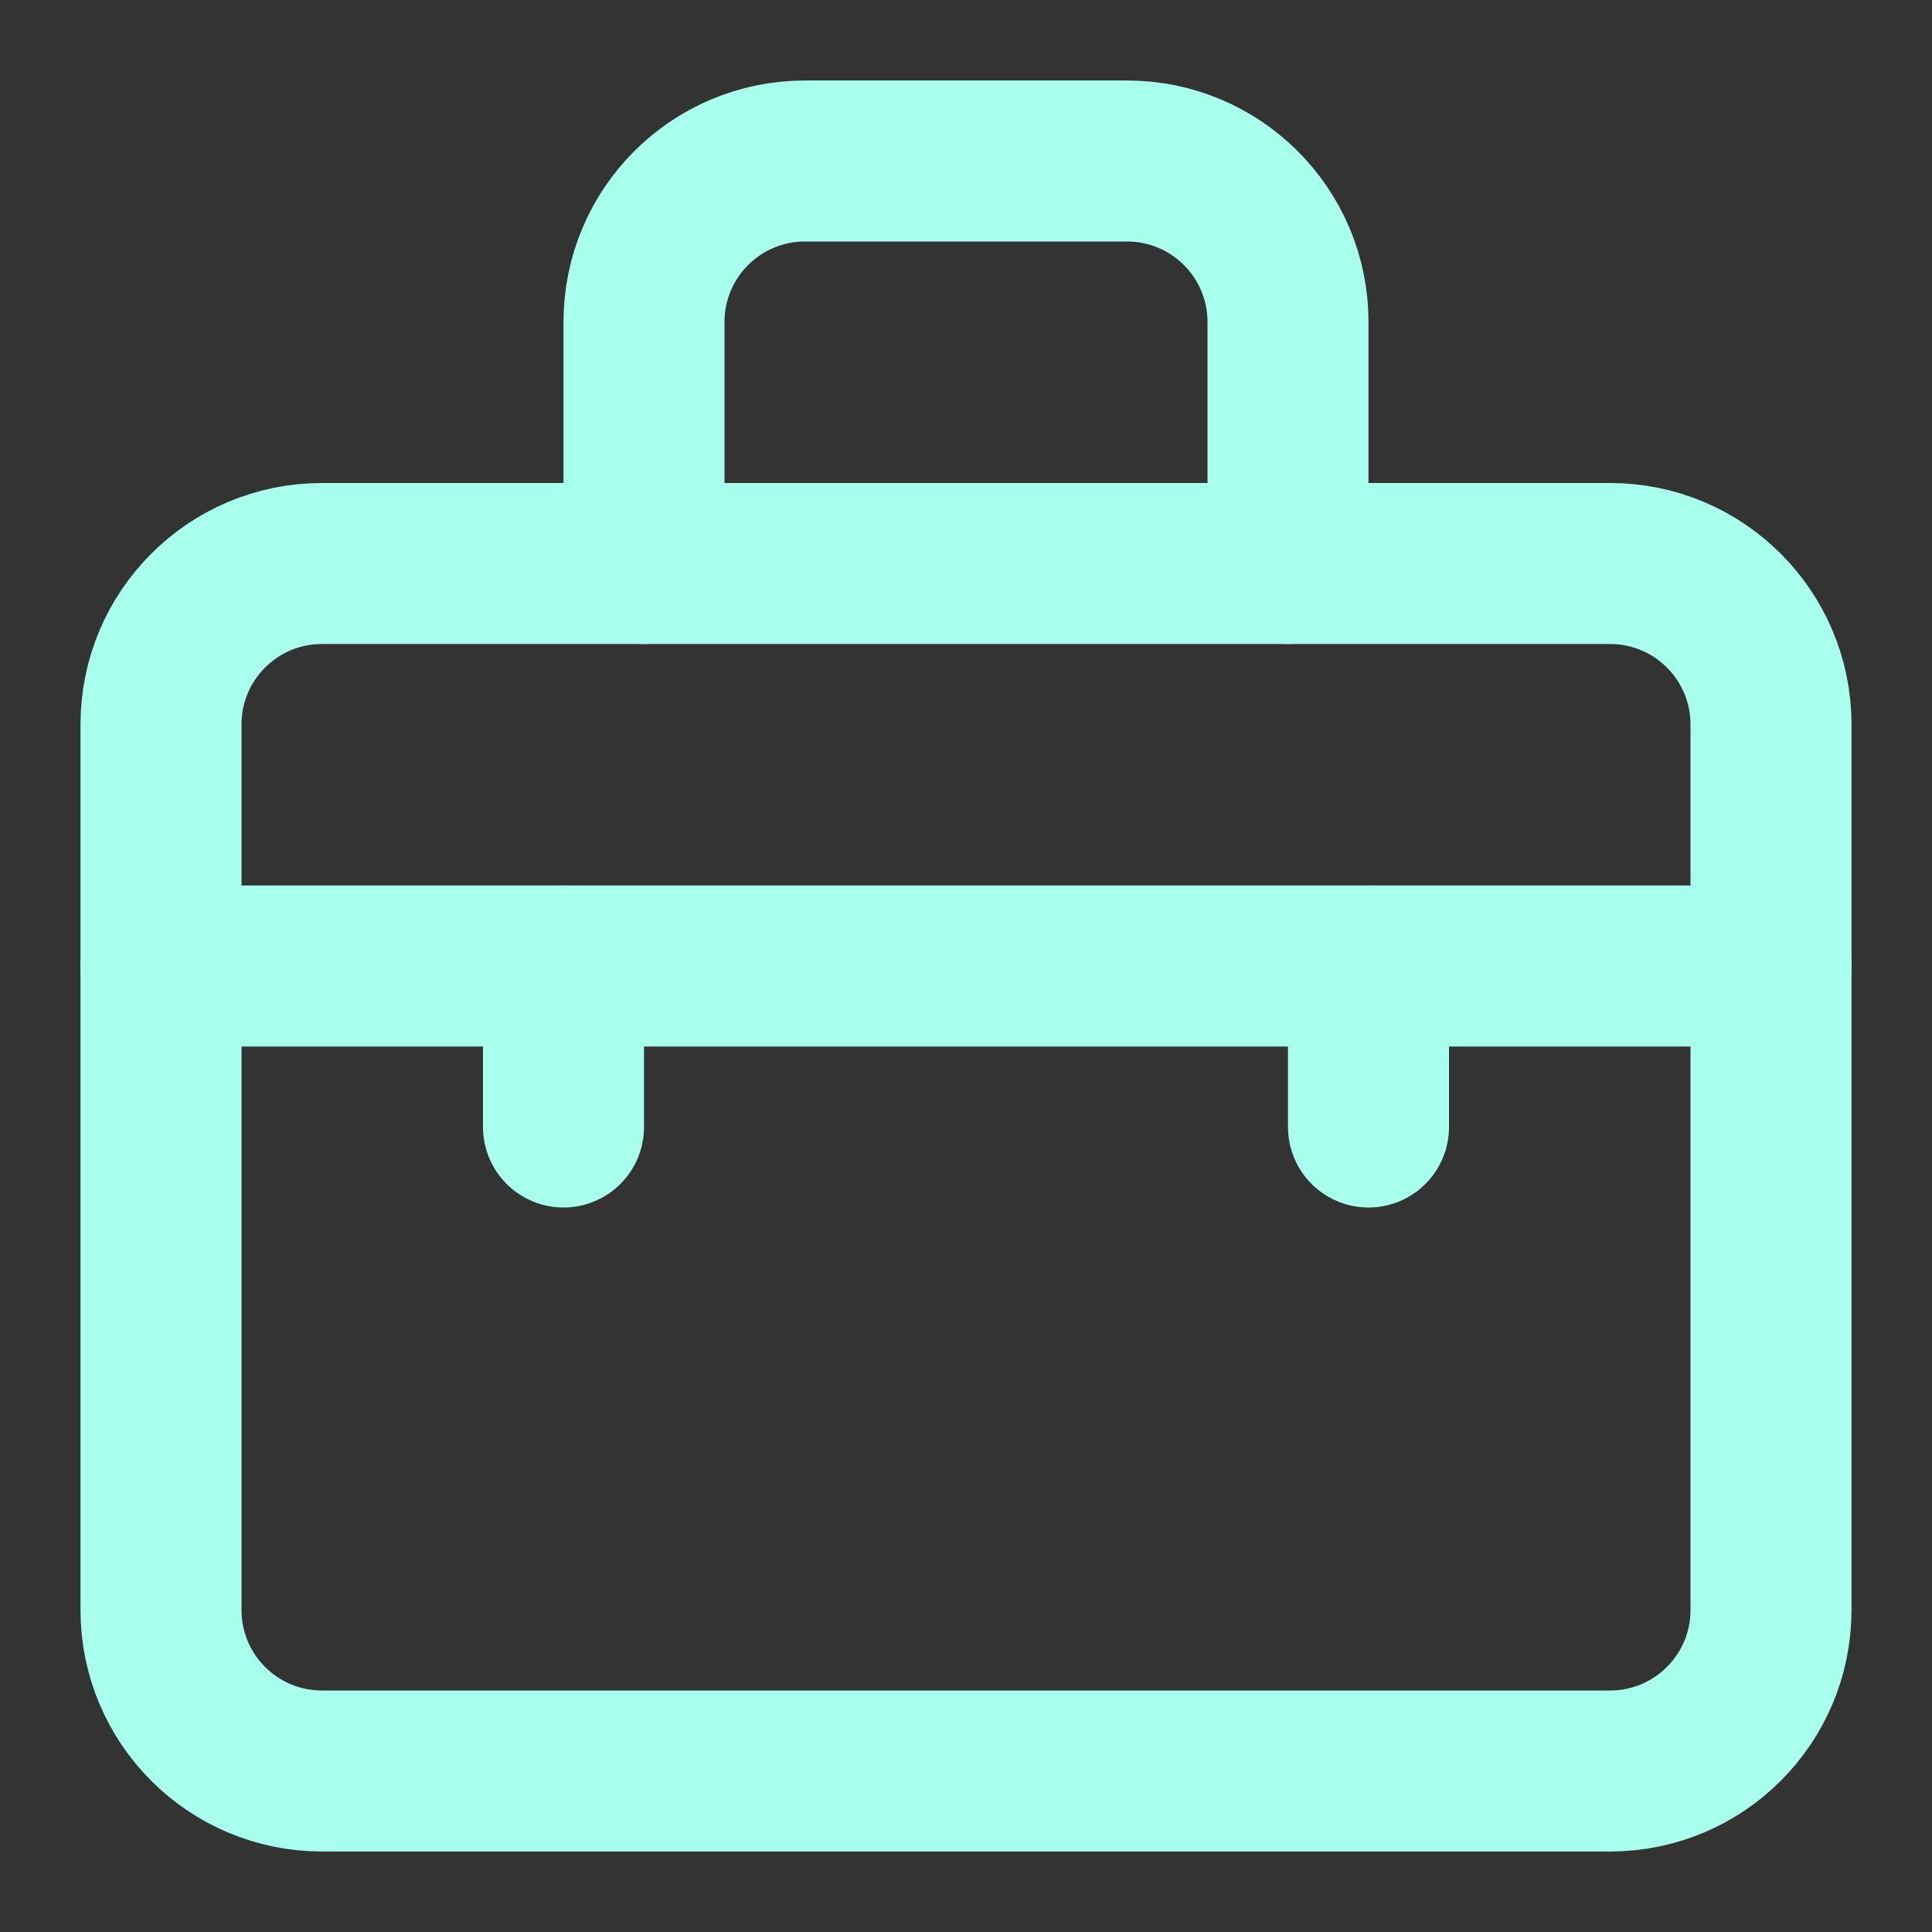 <!DOCTYPE svg PUBLIC "-//W3C//DTD SVG 1.1//EN" "http://www.w3.org/Graphics/SVG/1.1/DTD/svg11.dtd">
<!-- Uploaded to: SVG Repo, www.svgrepo.com, Transformed by: SVG Repo Mixer Tools -->
<svg width="800px" height="800px" viewBox="0 0 24 24" fill="none" xmlns="http://www.w3.org/2000/svg">
<rect x="0" y="0" width="24" height="24" fill="#333333" stroke="none"/>
<g id="SVGRepo_bgCarrier" stroke-width="0"/>
<g id="SVGRepo_tracerCarrier" stroke-linecap="round" stroke-linejoin="round"/>
<g id="SVGRepo_iconCarrier"> <path d="M2 9C2 7.895 2.895 7 4 7H20C21.105 7 22 7.895 22 9V20C22 21.105 21.105 22 20 22H4C2.895 22 2 21.105 2 20V9Z" stroke="#A8FFEE" stroke-width="2" stroke-linecap="round" stroke-linejoin="round"/> <path d="M16 7V4C16 2.895 15.105 2 14 2H10C8.895 2 8 2.895 8 4V7" stroke="#A8FFEE" stroke-width="2" stroke-linecap="round" stroke-linejoin="round"/> <path d="M22 12H2" stroke="#A8FFEE" stroke-width="2" stroke-linecap="round" stroke-linejoin="round"/> <path d="M7 12V14" stroke="#A8FFEE" stroke-width="2" stroke-linecap="round" stroke-linejoin="round"/> <path d="M17 12V14" stroke="#A8FFEE" stroke-width="2" stroke-linecap="round" stroke-linejoin="round"/> </g>
</svg>